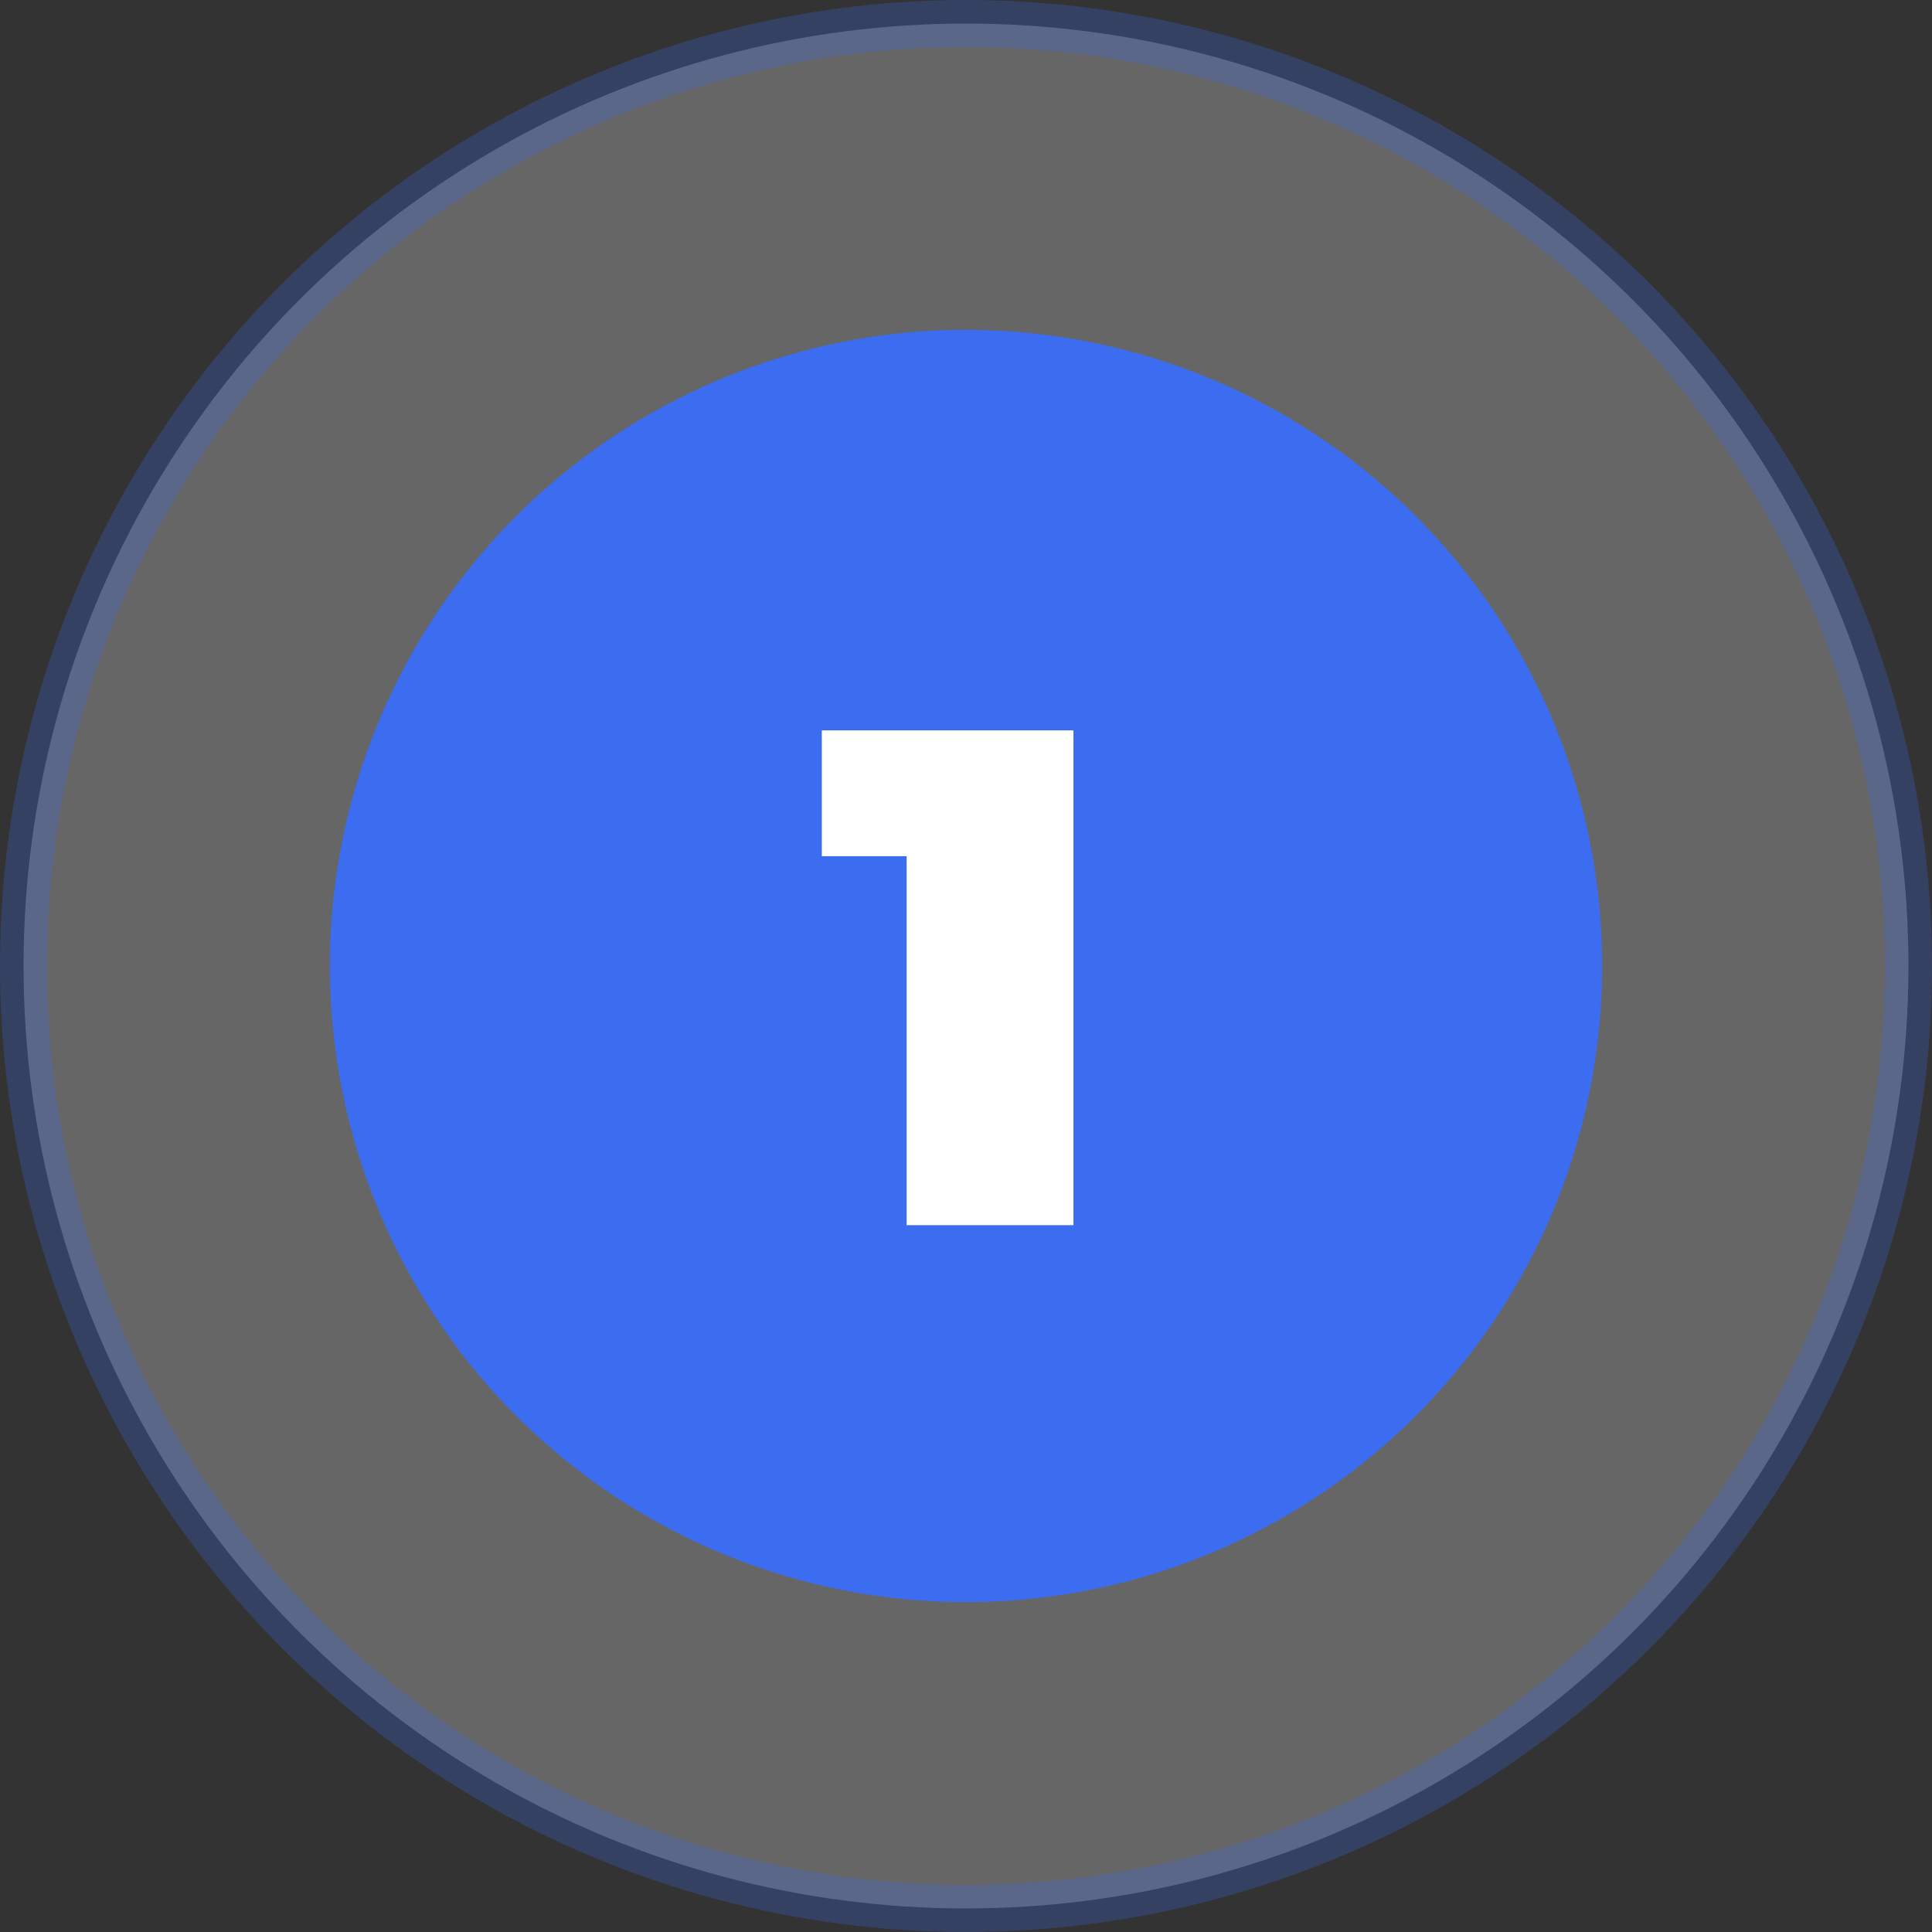 <?xml version="1.0" encoding="UTF-8"?> <svg xmlns="http://www.w3.org/2000/svg" width="41" height="41" viewBox="0 0 41 41" fill="none"><rect x="0" y="0" width="41" height="41" fill="#333333" stroke="none"/> <circle opacity="0.25" cx="20.5" cy="20.5" r="20" fill="white" stroke="#3C6DF0"></circle> <circle cx="20.5" cy="20.5" r="13.5" fill="#3C6DF0"></circle> <path d="M22.78 15.5V26H19.24V18.17H17.44V15.5H22.78Z" fill="white"></path> </svg> 